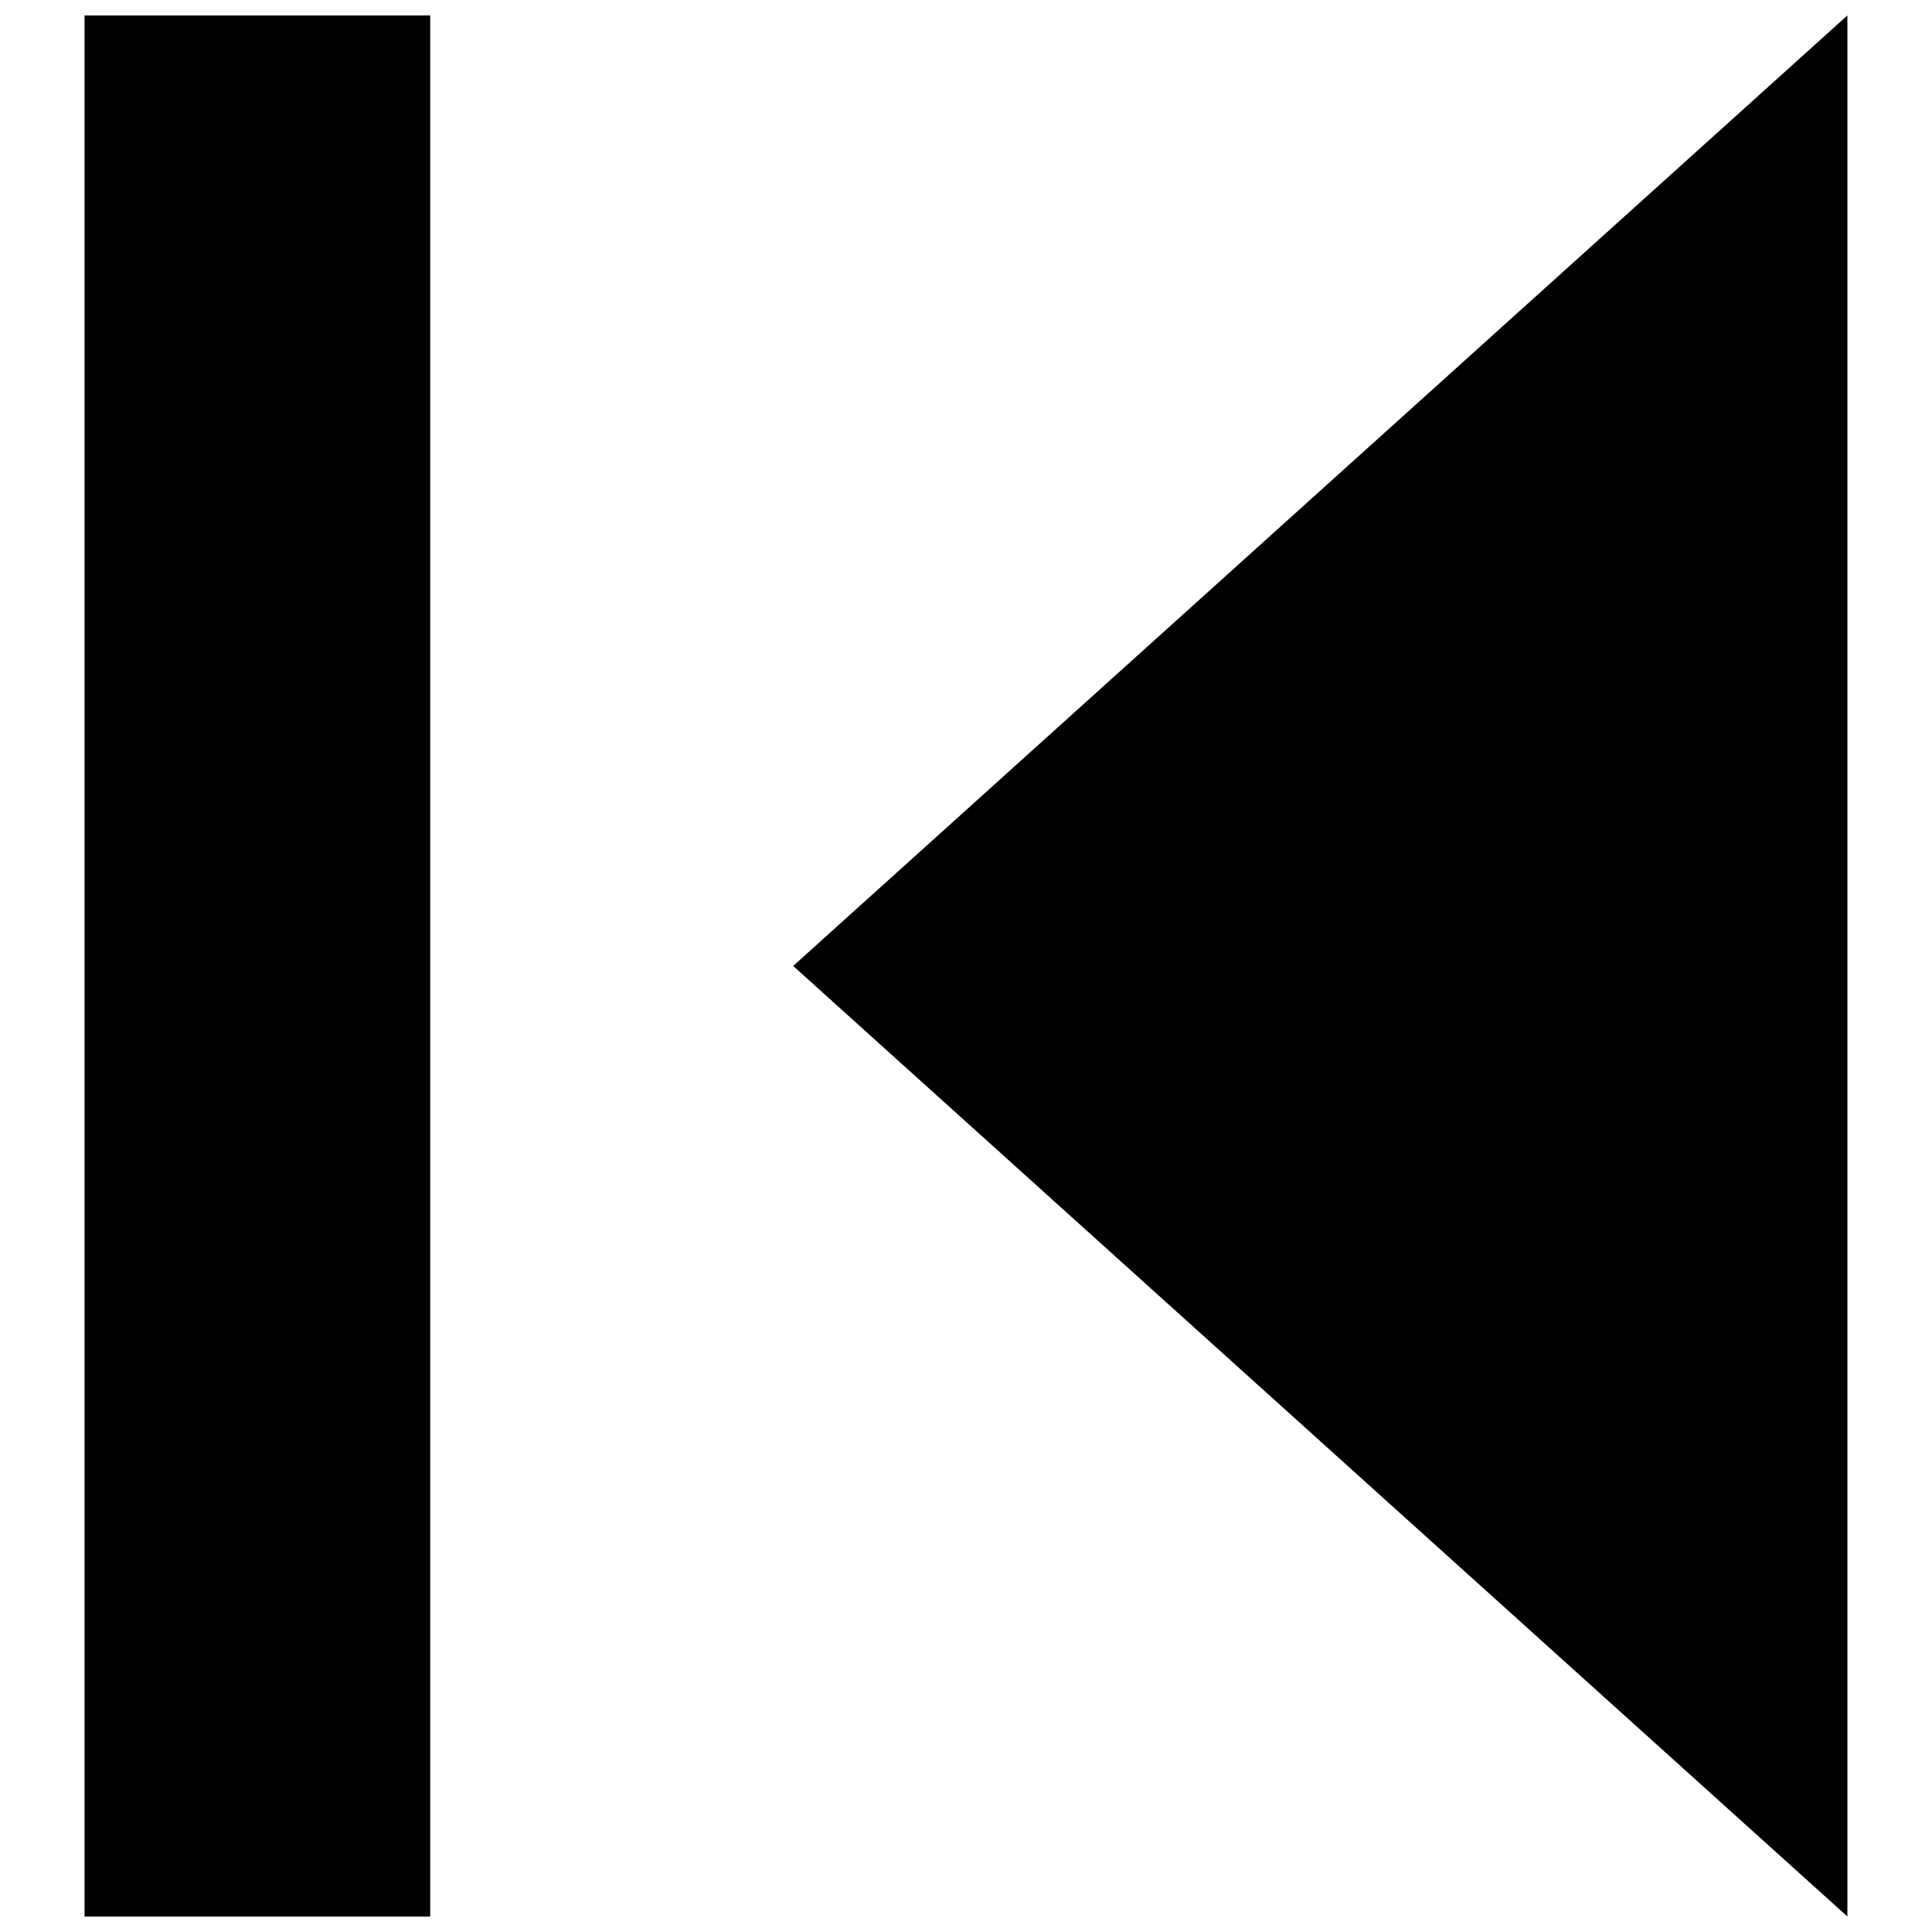 <?xml version="1.0" encoding="UTF-8"?>
<!-- Uploaded to: ICON Repo, www.svgrepo.com, Generator: ICON Repo Mixer Tools -->
<svg width="800px" height="800px" version="1.1" viewBox="144 144 512 512" xmlns="http://www.w3.org/2000/svg">
 <defs>
  <clipPath id="b">
   <path d="m166 148.09h93v503.81h-93z"/>
  </clipPath>
  <clipPath id="a">
   <path d="m354 148.09h280v503.81h-280z"/>
  </clipPath>
 </defs>
 <g>
  <g clip-path="url(#b)">
   <path d="m166.41 651.9h91.602v-503.81h-91.602z"/>
  </g>
  <g clip-path="url(#a)">
   <path d="m633.58 148.09-279.38 251.9 279.38 251.9z"/>
  </g>
 </g>
</svg>